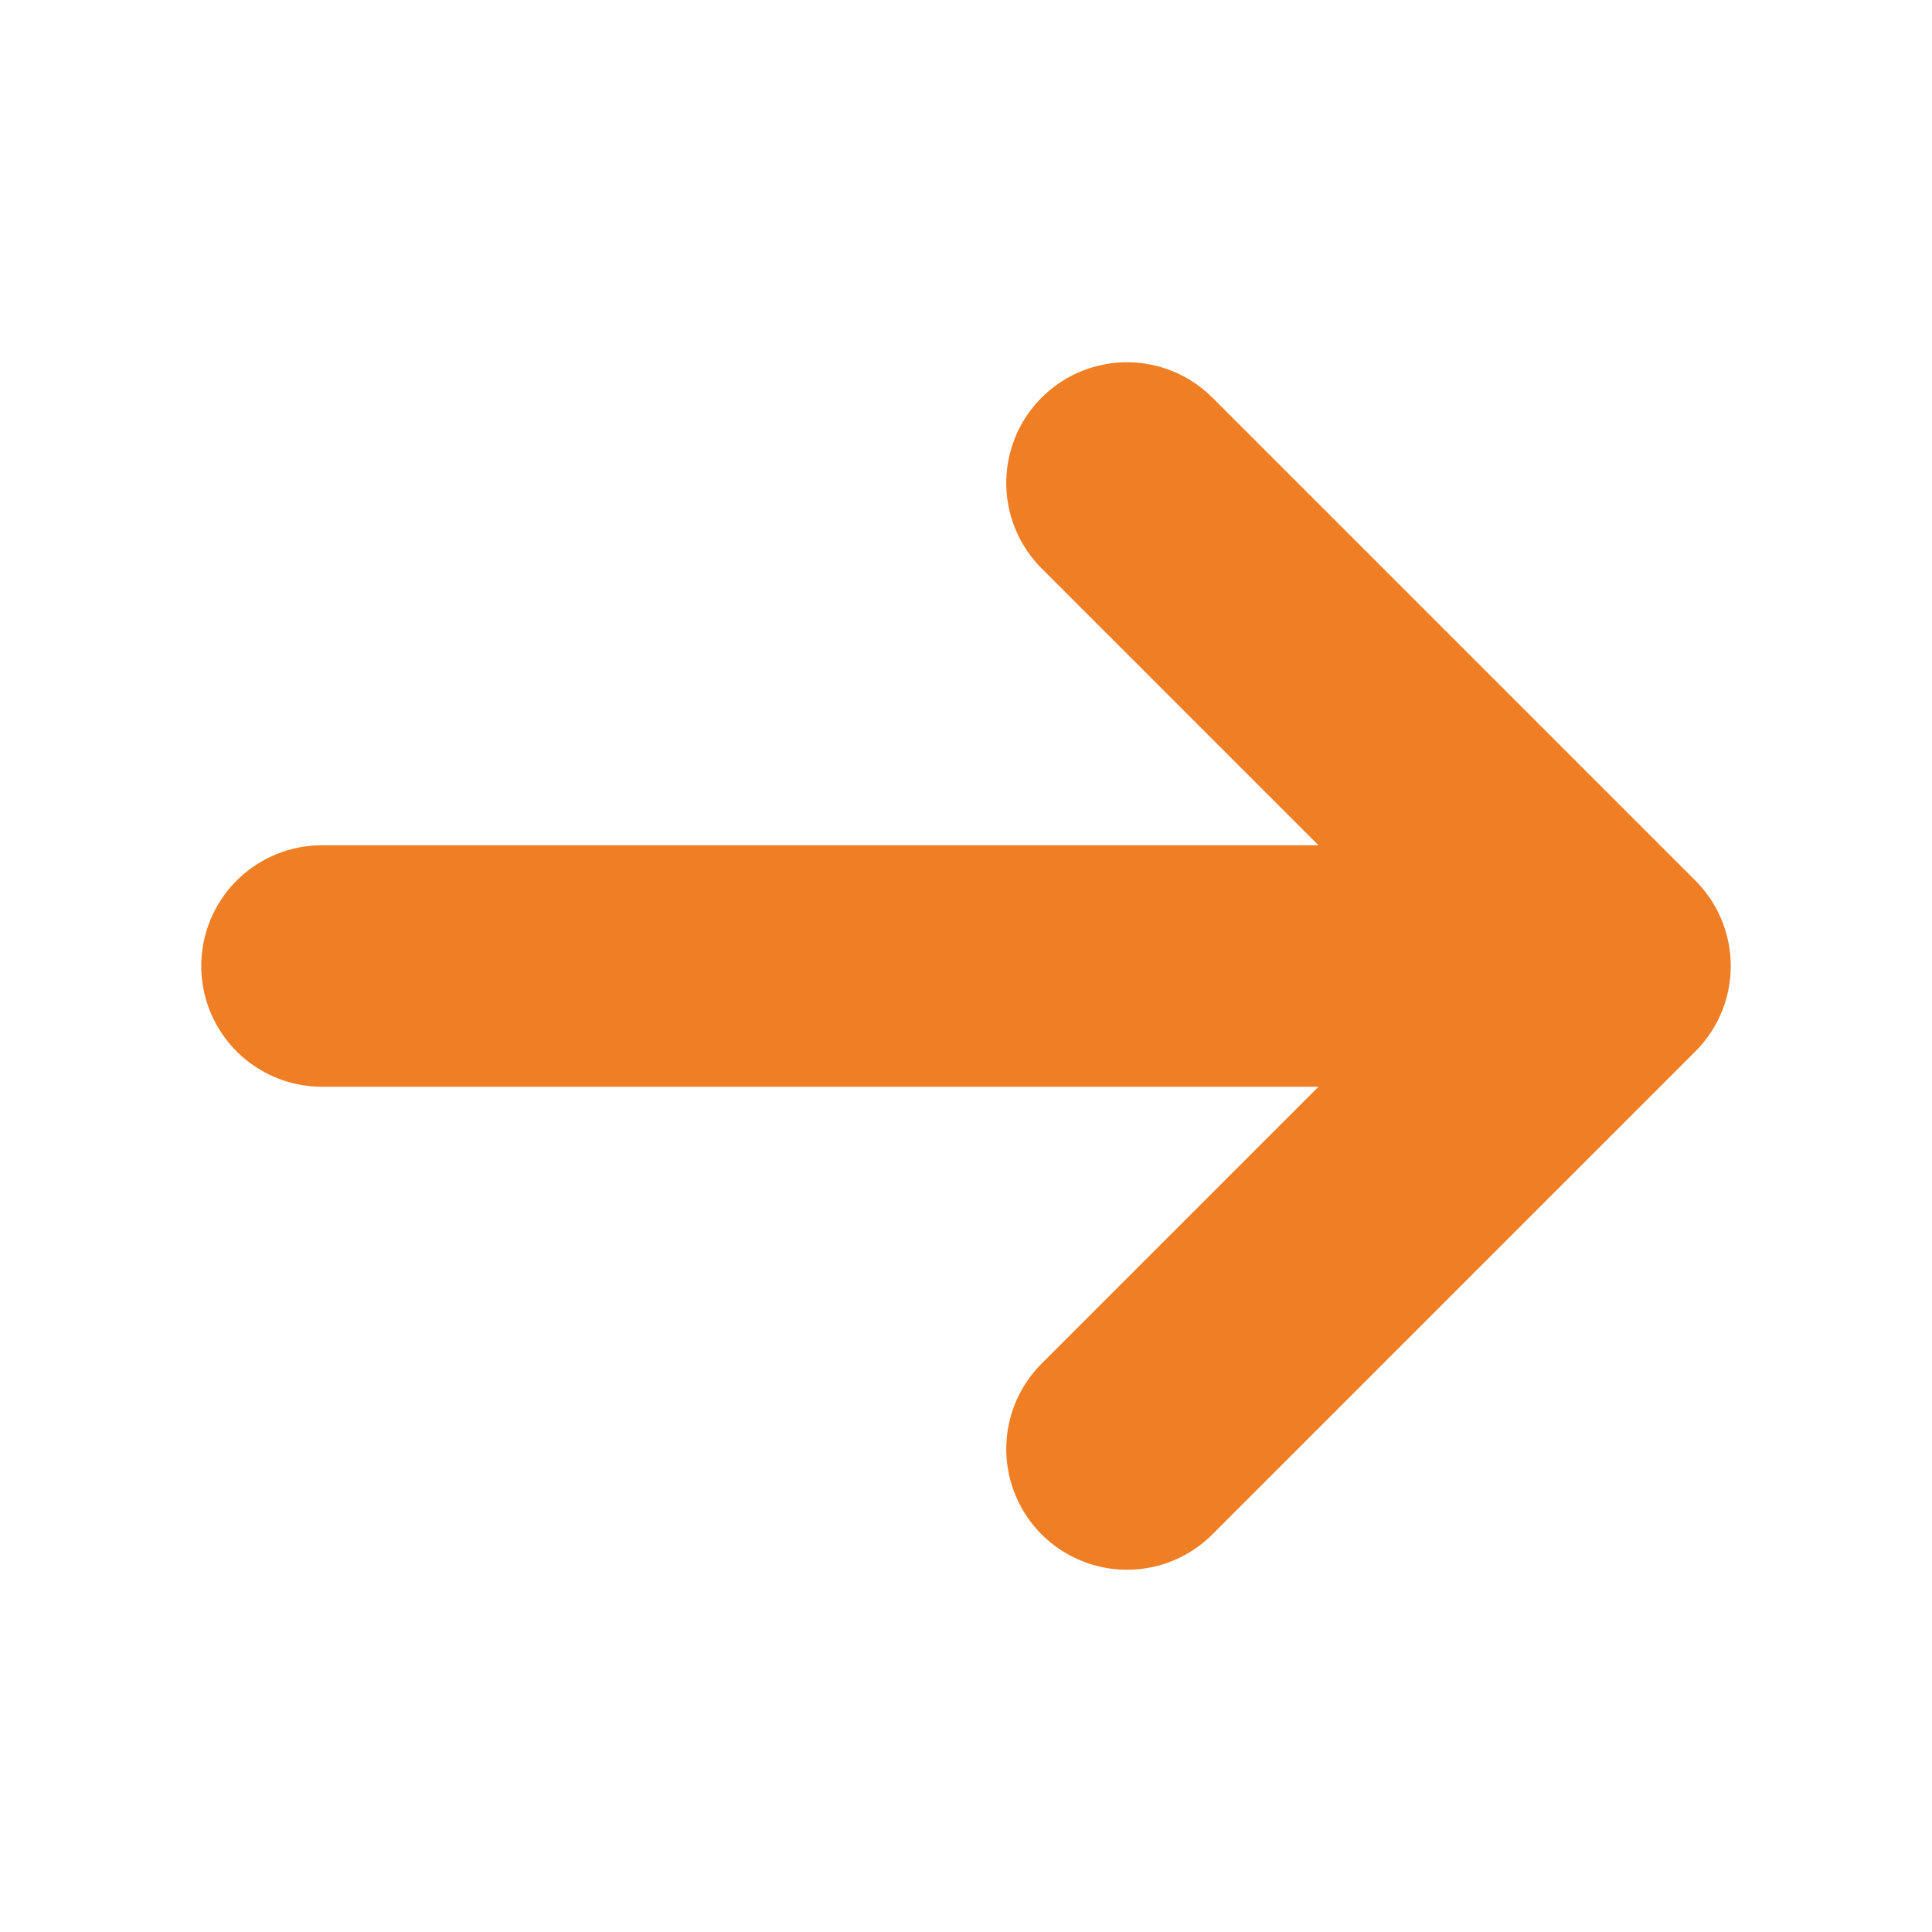 <svg width="12" height="12" viewBox="0 0 12 12" fill="none" xmlns="http://www.w3.org/2000/svg">
<path d="M2 6H10M10 6L7 3M10 6L7 9" stroke="#EF7E25" stroke-width="1.5" stroke-linecap="round" stroke-linejoin="round"/>
</svg>
